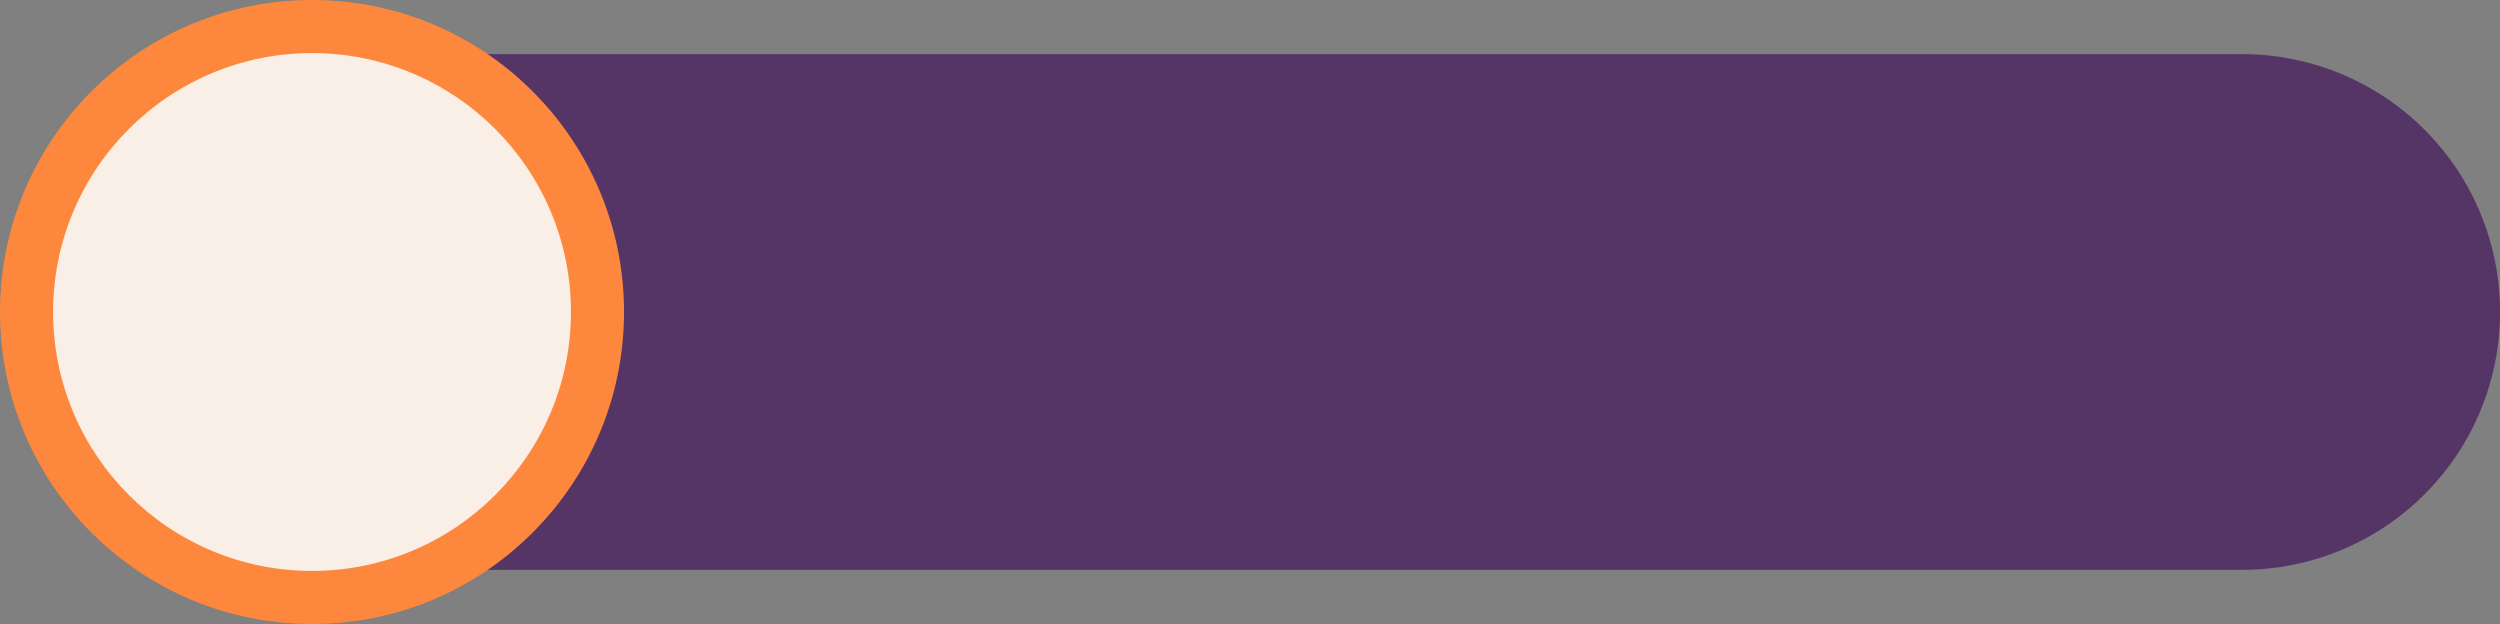 <?xml version="1.0" encoding="UTF-8" standalone="no"?><svg xmlns="http://www.w3.org/2000/svg" xmlns:xlink="http://www.w3.org/1999/xlink" data-name="Layer 1" fill="#000000" height="700" preserveAspectRatio="xMidYMid meet" version="1" viewBox="97.7 1150.0 2804.5 700.0" width="2804.5" zoomAndPan="magnify"><rect x="97.7" y="1150.0" width="2804.5" height="700.0" fill="#808080" stroke="none"/><g id="change1_1"><path d="M447.73,1210.75H2613A289.25,289.25,0,0,1,2902.27,1500v0A289.25,289.25,0,0,1,2613,1789.25H447.73a0,0,0,0,1,0,0V1210.75a0,0,0,0,1,0,0Z" fill="#553566"/></g><g id="change2_1"><circle cx="447.73" cy="1500" fill="#fd883d" r="350"/></g><g id="change3_1"><circle cx="447.73" cy="1500" fill="#faefe6" r="290.45"/></g><g id="change4_1"><path d="M599.81,1436.24a4.46,4.46,0,0,0-2.28-3l-145.53-80a9.2,9.2,0,0,0-8.55,0l-145.53,80a4.51,4.51,0,0,0-2.18,5.38v134.58a34.48,34.48,0,0,0,34.48,34.48H565.44a34.48,34.48,0,0,0,34.48-34.48V1436.17Zm-136.73,86.62a32.18,32.18,0,0,1-30.68,0l-127.76-81H590.85Z" fill="#faefe6"/></g></svg>